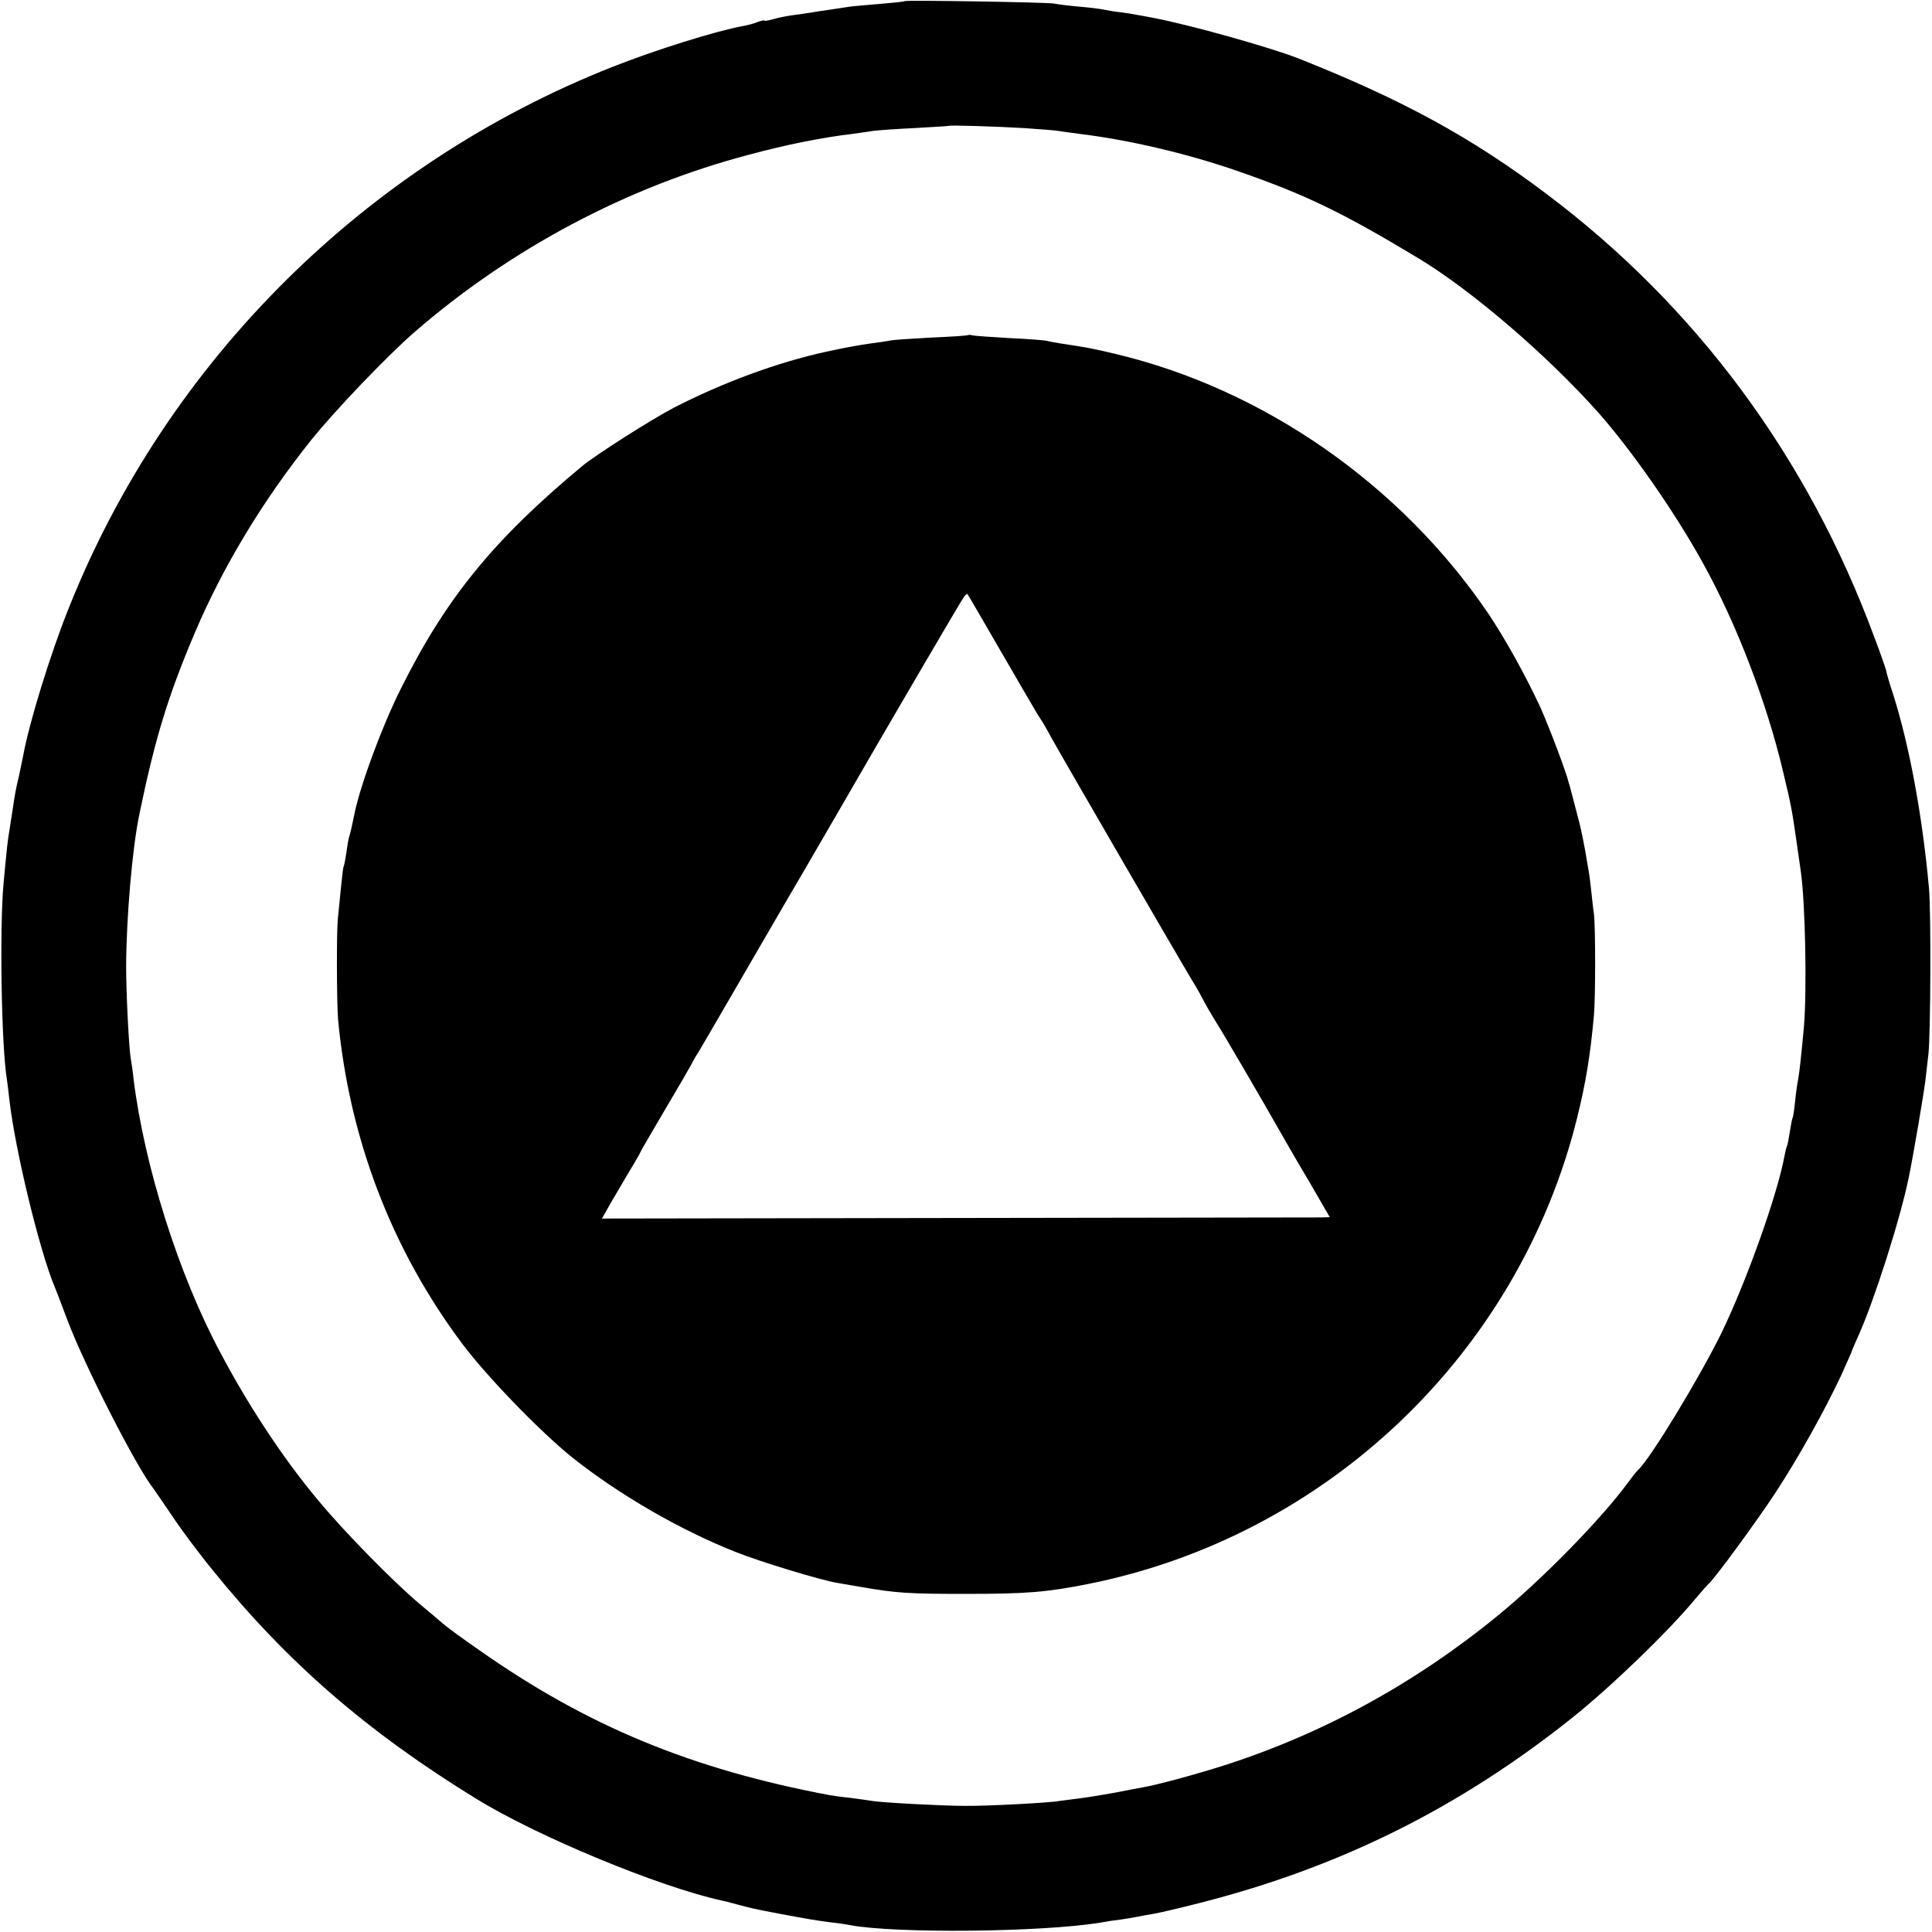 <svg version="1" xmlns="http://www.w3.org/2000/svg" width="933.333" height="933.333" viewBox="0 0 700 700"><path d="M327.8.4c-.1.2-4.1.6-8.8 1-4.7.4-9.6.8-11 1-1.4.2-4.7.7-7.3 1.1-2.7.4-5.6.8-6.5 1-1 .1-3.7.6-6.2.9-2.5.3-6 1-7.7 1.5-1.8.5-3.3.8-3.3.6 0-.3-1.1 0-2.6.5-1.4.6-3.8 1.2-5.5 1.5-9.4 1.7-31.2 8.5-46.9 14.7C132.3 59.6 60.6 130.9 25 220.1c-6.8 16.9-14.5 42-16.6 53.7-.3 1.5-1 4.7-1.5 7.2-1.2 5-1.5 6.7-2.3 12.2-.3 2.1-.8 5.3-1.1 7.1-.7 3.9-1.1 7.7-2.2 19.7-1.5 16.2-.8 59.2 1.2 71.1.2 1.3.6 4.6.9 7.4 2.1 18.2 10.9 54.7 16.5 68 .5 1.1 2.5 6.5 4.6 12 6.3 16.6 24.9 53.1 31.2 61 .4.6 3.4 4.9 6.5 9.5 3.1 4.7 9.7 13.6 14.7 19.7 27 33.5 56.2 58.8 95.6 83 22.2 13.7 66.5 32 89 36.9.6.1 3 .7 5.5 1.4 5.2 1.4 6 1.6 16 3.5 9.7 1.8 12.5 2.3 18 3 2.5.3 5.6.7 6.9 1 16.3 3.1 69.5 2.6 90.8-.9 2.1-.4 5.4-.9 7.3-1.1 1.9-.3 4.6-.7 6-1 1.4-.3 4.1-.8 6-1.1 1.9-.3 9.6-2.1 17-4 50.6-12.9 93.7-34.4 134.5-66.9 14.3-11.4 35.2-31.6 45-43.5 2.1-2.5 4.1-4.7 4.4-5 1.8-1.2 18.1-23.5 24.6-33.5 8-12.2 17.6-29.4 23.6-42.2 2.1-4.7 3.9-8.7 3.9-8.9 0-.2 1.1-2.7 2.4-5.6 5.7-12.7 15.1-42.1 18.2-57.3 1.6-7.7 5.4-30.1 6-35 .4-3.3.9-7.6 1.1-9.5.8-7.2 1-51.8.2-60.2-2.4-26.4-7.1-51.7-13-70.3-1.3-3.9-2.4-7.7-2.5-8.5-.2-.8-2.1-6.4-4.4-12.4-24-64.9-64.5-119.6-118.5-160.2C533.1 49.7 507.7 35.9 470 21c-10.4-4-38.8-12-52.5-14.6-2.2-.4-4.7-.9-5.5-1-.8-.2-3.3-.6-5.5-.9-2.2-.2-5.1-.7-6.5-1-1.4-.3-5.4-.8-9-1.1-3.6-.3-7.6-.8-9-1.1-2.7-.5-53.6-1.3-54.2-.9zm43.1 46c6.2.4 12.1.9 13 1.1 1 .2 4.2.6 7.2 1 18 2.2 38.9 7.1 57.4 13.5 24.4 8.5 37.4 14.7 65.3 31.5 19.3 11.6 46.8 35.2 65.4 56.1 12 13.6 27.6 35.9 37.8 54.4 12.1 21.8 23 50.2 28.9 75 3.2 13.3 3.3 14.1 5.1 26.5.6 4.4 1.3 9.1 1.5 10.5 1.6 11.3 2.2 42.7 1.1 56-1 10.8-1.6 16.3-2.1 19.1-.3 1.3-.8 4.9-1.1 7.9-.3 3-.7 5.7-.9 6-.2.3-.6 2.5-1 5s-.8 4.7-1 5.1c-.2.3-.6 1.9-.9 3.5-2.5 13.9-13.7 45.4-22.9 64.4-7.8 15.9-25.6 45.3-30.1 49.5-.6.5-2.4 2.8-4 5-9.6 13-30.6 34.5-46.6 47.6-30.2 24.8-63.9 43.2-100 54.7-9.4 3-24.1 7-29 7.8-1.4.3-6.1 1.1-10.5 2-4.4.8-10 1.7-12.5 2-2.5.3-5.6.7-7 .9-3.6.7-26.5 1.9-34.5 1.8-8.1 0-30.4-1.2-33.6-1.8-1.2-.2-4.7-.7-7.8-1.1-3.1-.3-6.5-.8-7.6-1-49.9-9.4-87.8-25-127.1-52.7-6.1-4.2-11.9-8.5-13-9.5-1-.9-4.8-4.1-8.4-7.1-9.5-8-27.3-26.1-36.8-37.6-12.4-14.8-25.1-34-35.4-53.5-15.1-28.2-27.5-67.6-31.4-99-.3-3-.8-6.3-1-7.3-.7-3.9-1.7-23.8-1.7-33.7.1-17.8 2.2-42.5 4.8-55 5.7-27.6 10.4-42.9 20.2-66 10.2-23.9 24.5-47.6 42-69.5 8.4-10.5 27.7-30.7 37.4-39.1 34.9-30.3 77.1-52.7 121.1-64.3 13.7-3.7 26.7-6.3 37.8-7.6 2.5-.4 5.9-.8 7.5-1.1 1.7-.2 8.4-.7 15-1 6.6-.4 12.1-.7 12.2-.8.4-.3 17 .2 27.2.8z"/><path d="M350.8 121.4c-.1.2-6.1.6-13.3.9-7.1.4-13.9.8-15 1.1-1.1.2-4.2.7-6.8 1-4.3.6-10.4 1.7-16.2 3-17.6 3.8-37.9 11.3-55.5 20.4-8.2 4.3-28.3 17.1-33.1 21.1-32.1 26.7-49.4 47.9-65.8 80.9-6.5 13-14.3 33.9-16.6 44.7-1 4.9-1.4 6.8-1.9 8.3-.3.9-.8 3.7-1.1 6.2-.4 2.4-.8 4.7-1 5-.2.3-.6 3.9-1 8s-.9 9.1-1.1 11c-.5 5.2-.4 30.7.1 36.5 4.1 43.2 19.4 83.2 45 117.4 9.1 12.1 28.3 31.9 40 41.3 16.9 13.4 38.8 26.1 59 34.1 9 3.6 30.8 10.2 36.8 11.2 1.8.3 5.7 1 8.7 1.5 12.5 2.2 17.5 2.5 37.5 2.5 22.6 0 29.6-.6 44.8-3.6 86.5-17.3 155.9-83.5 177.1-168.8 3.1-12.5 4.8-22.6 6.1-37.1.6-6.6.6-32.1 0-37-.3-1.9-.7-5.8-1-8.5-.3-2.8-.7-6.1-1-7.5-1.6-10-2.8-15.5-4.6-22-1.1-4.1-2.1-8.2-2.4-9-1-4.3-7.2-20.5-10.3-27.5-5.2-11.3-12.9-25.2-19.1-34.4-31.7-46.6-81.4-81.2-135.1-93.9-7.9-1.9-10.5-2.4-20-3.8-1.9-.3-4-.7-4.7-.9-.6-.2-6.7-.7-13.5-1-6.8-.4-12.8-.8-13.5-1-.6-.2-1.3-.2-1.5-.1zm12.7 116.1c7 12.1 13 22.4 13.5 23 .4.5 2 3.2 3.5 6 3.3 6.1 49.1 85 51.3 88.5.9 1.4 2.7 4.5 4 7 1.3 2.5 3.4 6.1 4.6 8 2.2 3.3 17.9 30.3 23.4 40 1.4 2.5 6 10.5 10.3 17.7l7.7 13.3-3.1.1c-1.8 0-61.1.1-131.9.2l-128.7.2 3.1-5.5c1.8-3 4.9-8.4 7-11.9 2.1-3.4 3.8-6.4 3.8-6.6 0-.2 4-7 8.8-15.2 4.8-8.1 9.1-15.5 9.5-16.3.4-.8 1.5-2.9 2.6-4.5 1.9-3.2 7.6-13 22.1-38 5.1-8.8 12.4-21.4 16.3-28 3.9-6.6 9.3-16.1 12.2-21 15.2-26.4 44.9-77.2 45.8-78.3.5-.7 1.1-1.1 1.2-1 .2.2 6 10.2 13 22.3z"/></svg>